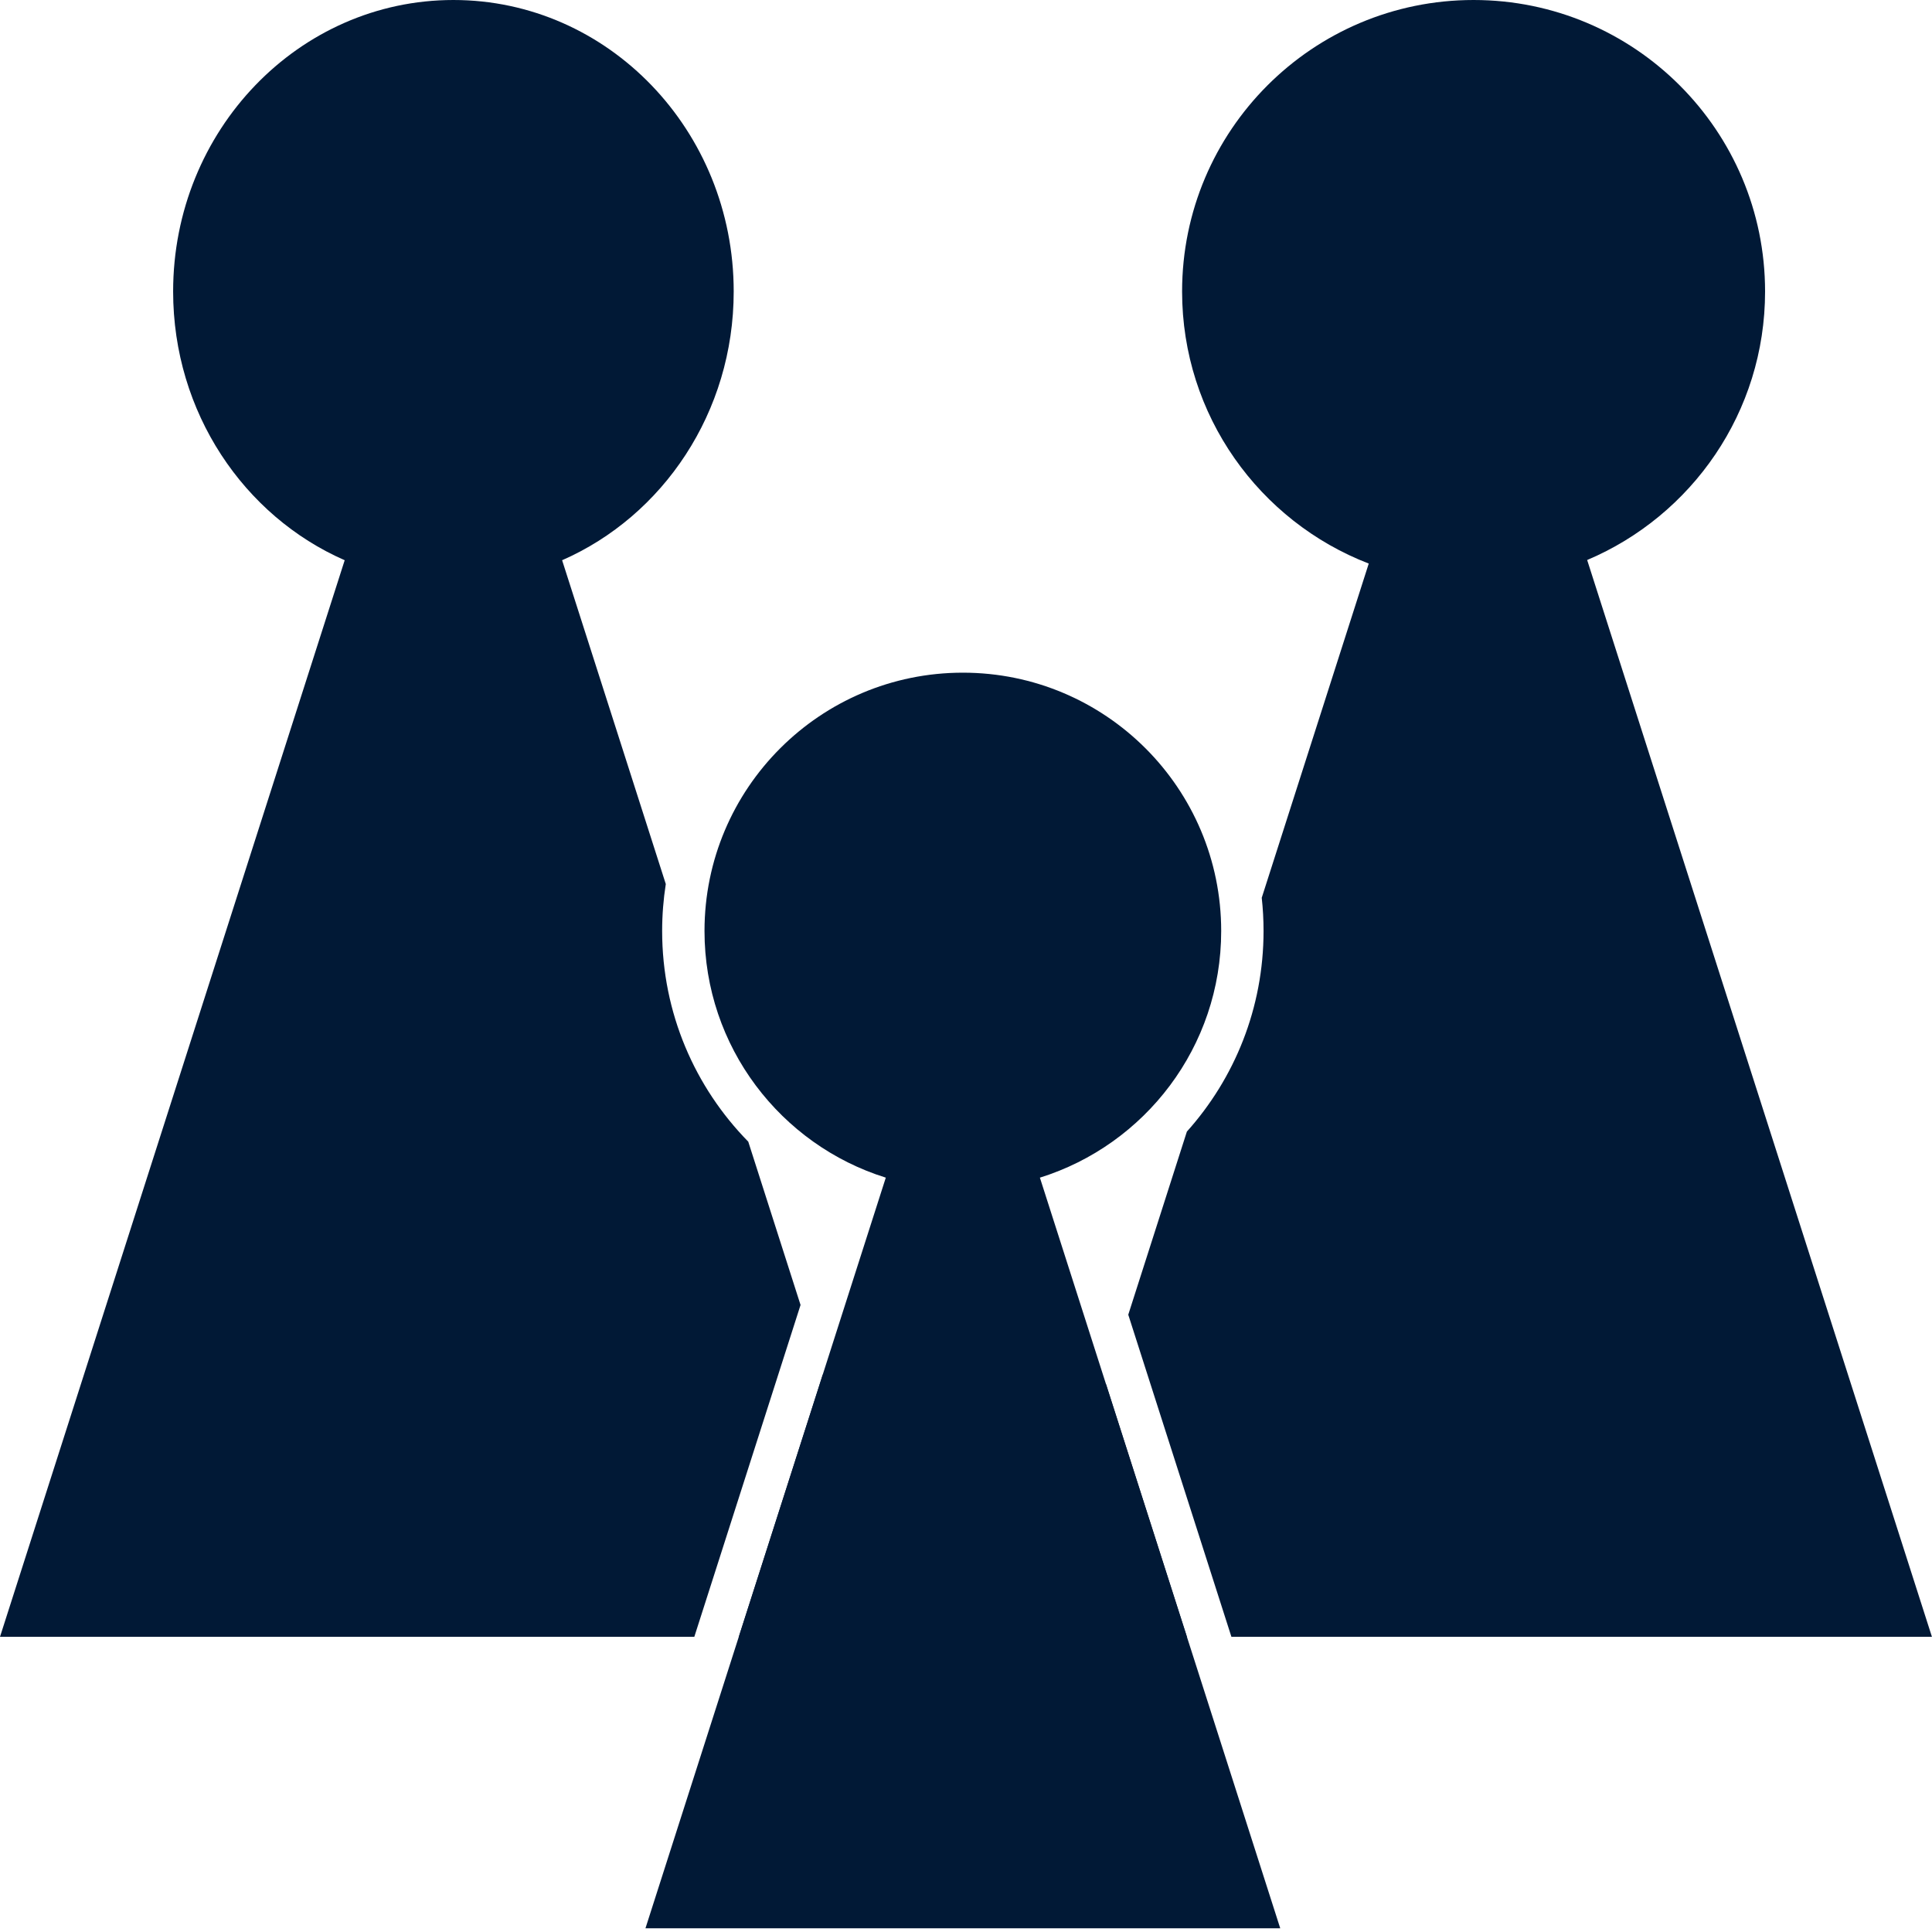 <svg width="80" height="80" viewBox="0 0 80 80" fill="none" xmlns="http://www.w3.org/2000/svg">
<path fill-rule="evenodd" clip-rule="evenodd" d="M43.06 48.764C47.41 47.407 50.567 43.348 50.567 38.551C50.567 32.643 45.777 27.854 39.869 27.854C33.962 27.854 29.172 32.643 29.172 38.551C29.172 43.348 32.33 47.407 36.679 48.764L26.727 79.847H53.012L43.06 48.764Z" fill="#011936"/>
<path fill-rule="evenodd" clip-rule="evenodd" d="M30.381 12.07C30.381 17.076 27.45 21.37 23.276 23.198L27.569 36.606C27.47 37.24 27.418 37.889 27.418 38.551C27.418 41.949 28.779 45.028 30.984 47.274L33.149 54.036L28.75 67.777H0L14.273 23.198C10.099 21.37 7.169 17.076 7.169 12.07C7.169 5.404 12.365 0 18.775 0C25.184 0 30.381 5.404 30.381 12.07ZM34.071 56.914L37.549 67.777H30.593L34.071 56.914Z" fill="#011936"/>
<path fill-rule="evenodd" clip-rule="evenodd" d="M73.088 12.07C73.088 17.067 70.051 21.356 65.721 23.189L79.997 67.777H50.99L46.719 54.439L49.146 46.857C51.12 44.654 52.321 41.743 52.321 38.551C52.321 38.086 52.296 37.627 52.246 37.175L56.677 23.336C52.156 21.592 48.948 17.206 48.948 12.07C48.948 5.404 54.352 0 61.018 0C67.684 0 73.088 5.404 73.088 12.07ZM49.147 67.777H42.448L45.798 57.316L49.147 67.777Z" fill="#011936"/>
</svg>
